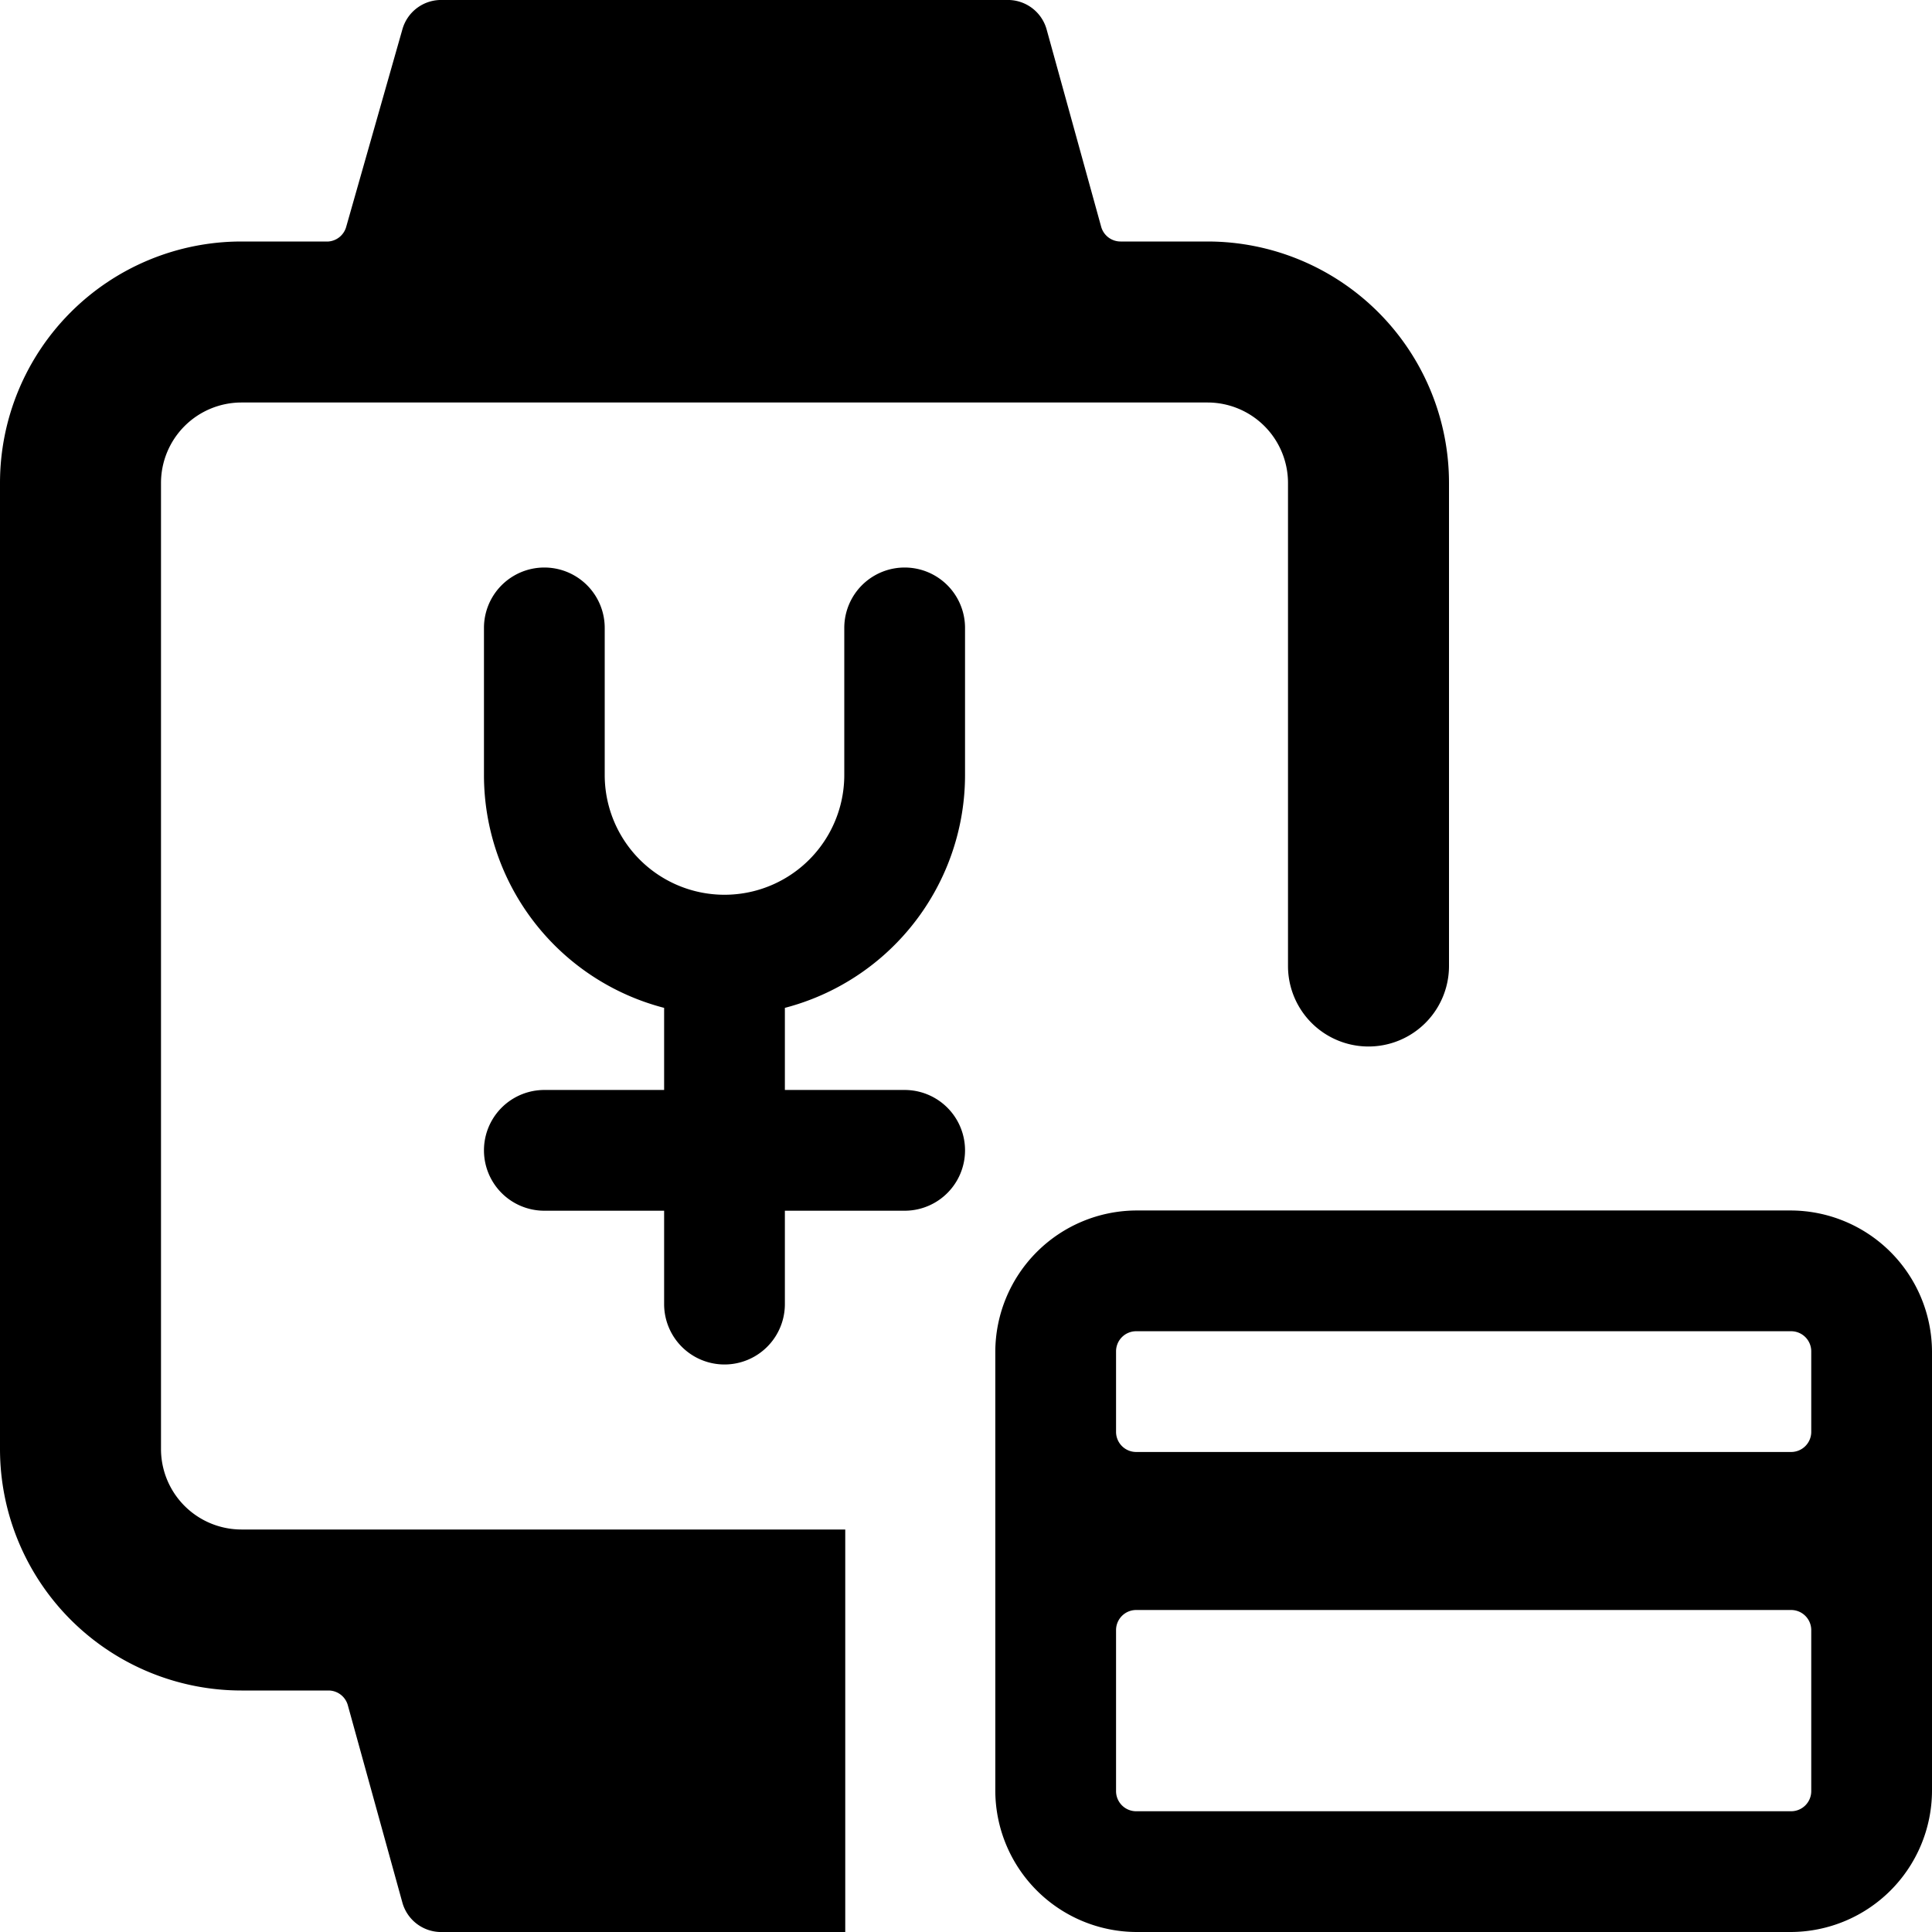 <svg xmlns="http://www.w3.org/2000/svg" fill="none" viewBox="0 0 24 24"><path fill="#000000" fill-rule="evenodd" d="M3 19a1 1 0 0 1 -1 -1V6a1 1 0 0 1 1 -1h12a1 1 0 0 1 1 1v6a1 1 0 1 0 2 0V6a3 3 0 0 0 -3 -3h-1.08a0.25 0.25 0 0 1 -0.24 -0.18L13 0.36a0.5 0.5 0 0 0 -0.5 -0.36h-7a0.5 0.5 0 0 0 -0.5 0.36l-0.7 2.46a0.25 0.25 0 0 1 -0.22 0.18H3a3 3 0 0 0 -3 3v12a3 3 0 0 0 3 3h1.08a0.25 0.25 0 0 1 0.24 0.18L5 23.64a0.5 0.5 0 0 0 0.5 0.36h5v-5H3Zm21 -2.213a1.76 1.76 0 0 0 -1.75 -1.75h-8.136a1.76 1.76 0 0 0 -1.75 1.75l0 5.463a1.76 1.76 0 0 0 1.75 1.75h8.136A1.76 1.76 0 0 0 24 22.25l0 -5.463ZM22.25 22.5h-8.136a0.25 0.25 0 0 1 -0.25 -0.25v-2a0.25 0.25 0 0 1 0.25 -0.25h8.136a0.25 0.25 0 0 1 0.25 0.25v2a0.25 0.25 0 0 1 -0.25 0.25Zm-8.136 -5.963h8.136a0.25 0.25 0 0 1 0.25 0.25v1a0.25 0.25 0 0 1 -0.25 0.25h-8.136a0.25 0.25 0 0 1 -0.25 -0.25v-1a0.25 0.25 0 0 1 0.25 -0.25ZM7.512 7.8a0.75 0.75 0 1 0 -1.5 0v1.827A2.988 2.988 0 0 0 8.25 12.52v1.02H6.762a0.75 0.75 0 0 0 0 1.5H8.25v1.16a0.75 0.75 0 1 0 1.5 0v-1.16h1.488a0.75 0.75 0 1 0 0 -1.5H9.75v-1.02a2.993 2.993 0 0 0 2.01 -1.75c0.15 -0.362 0.228 -0.75 0.228 -1.143V7.8a0.75 0.75 0 0 0 -1.5 0v1.827a1.488 1.488 0 0 1 -2.976 0V7.8Z" clip-rule="evenodd" stroke-width="1"></path></svg>